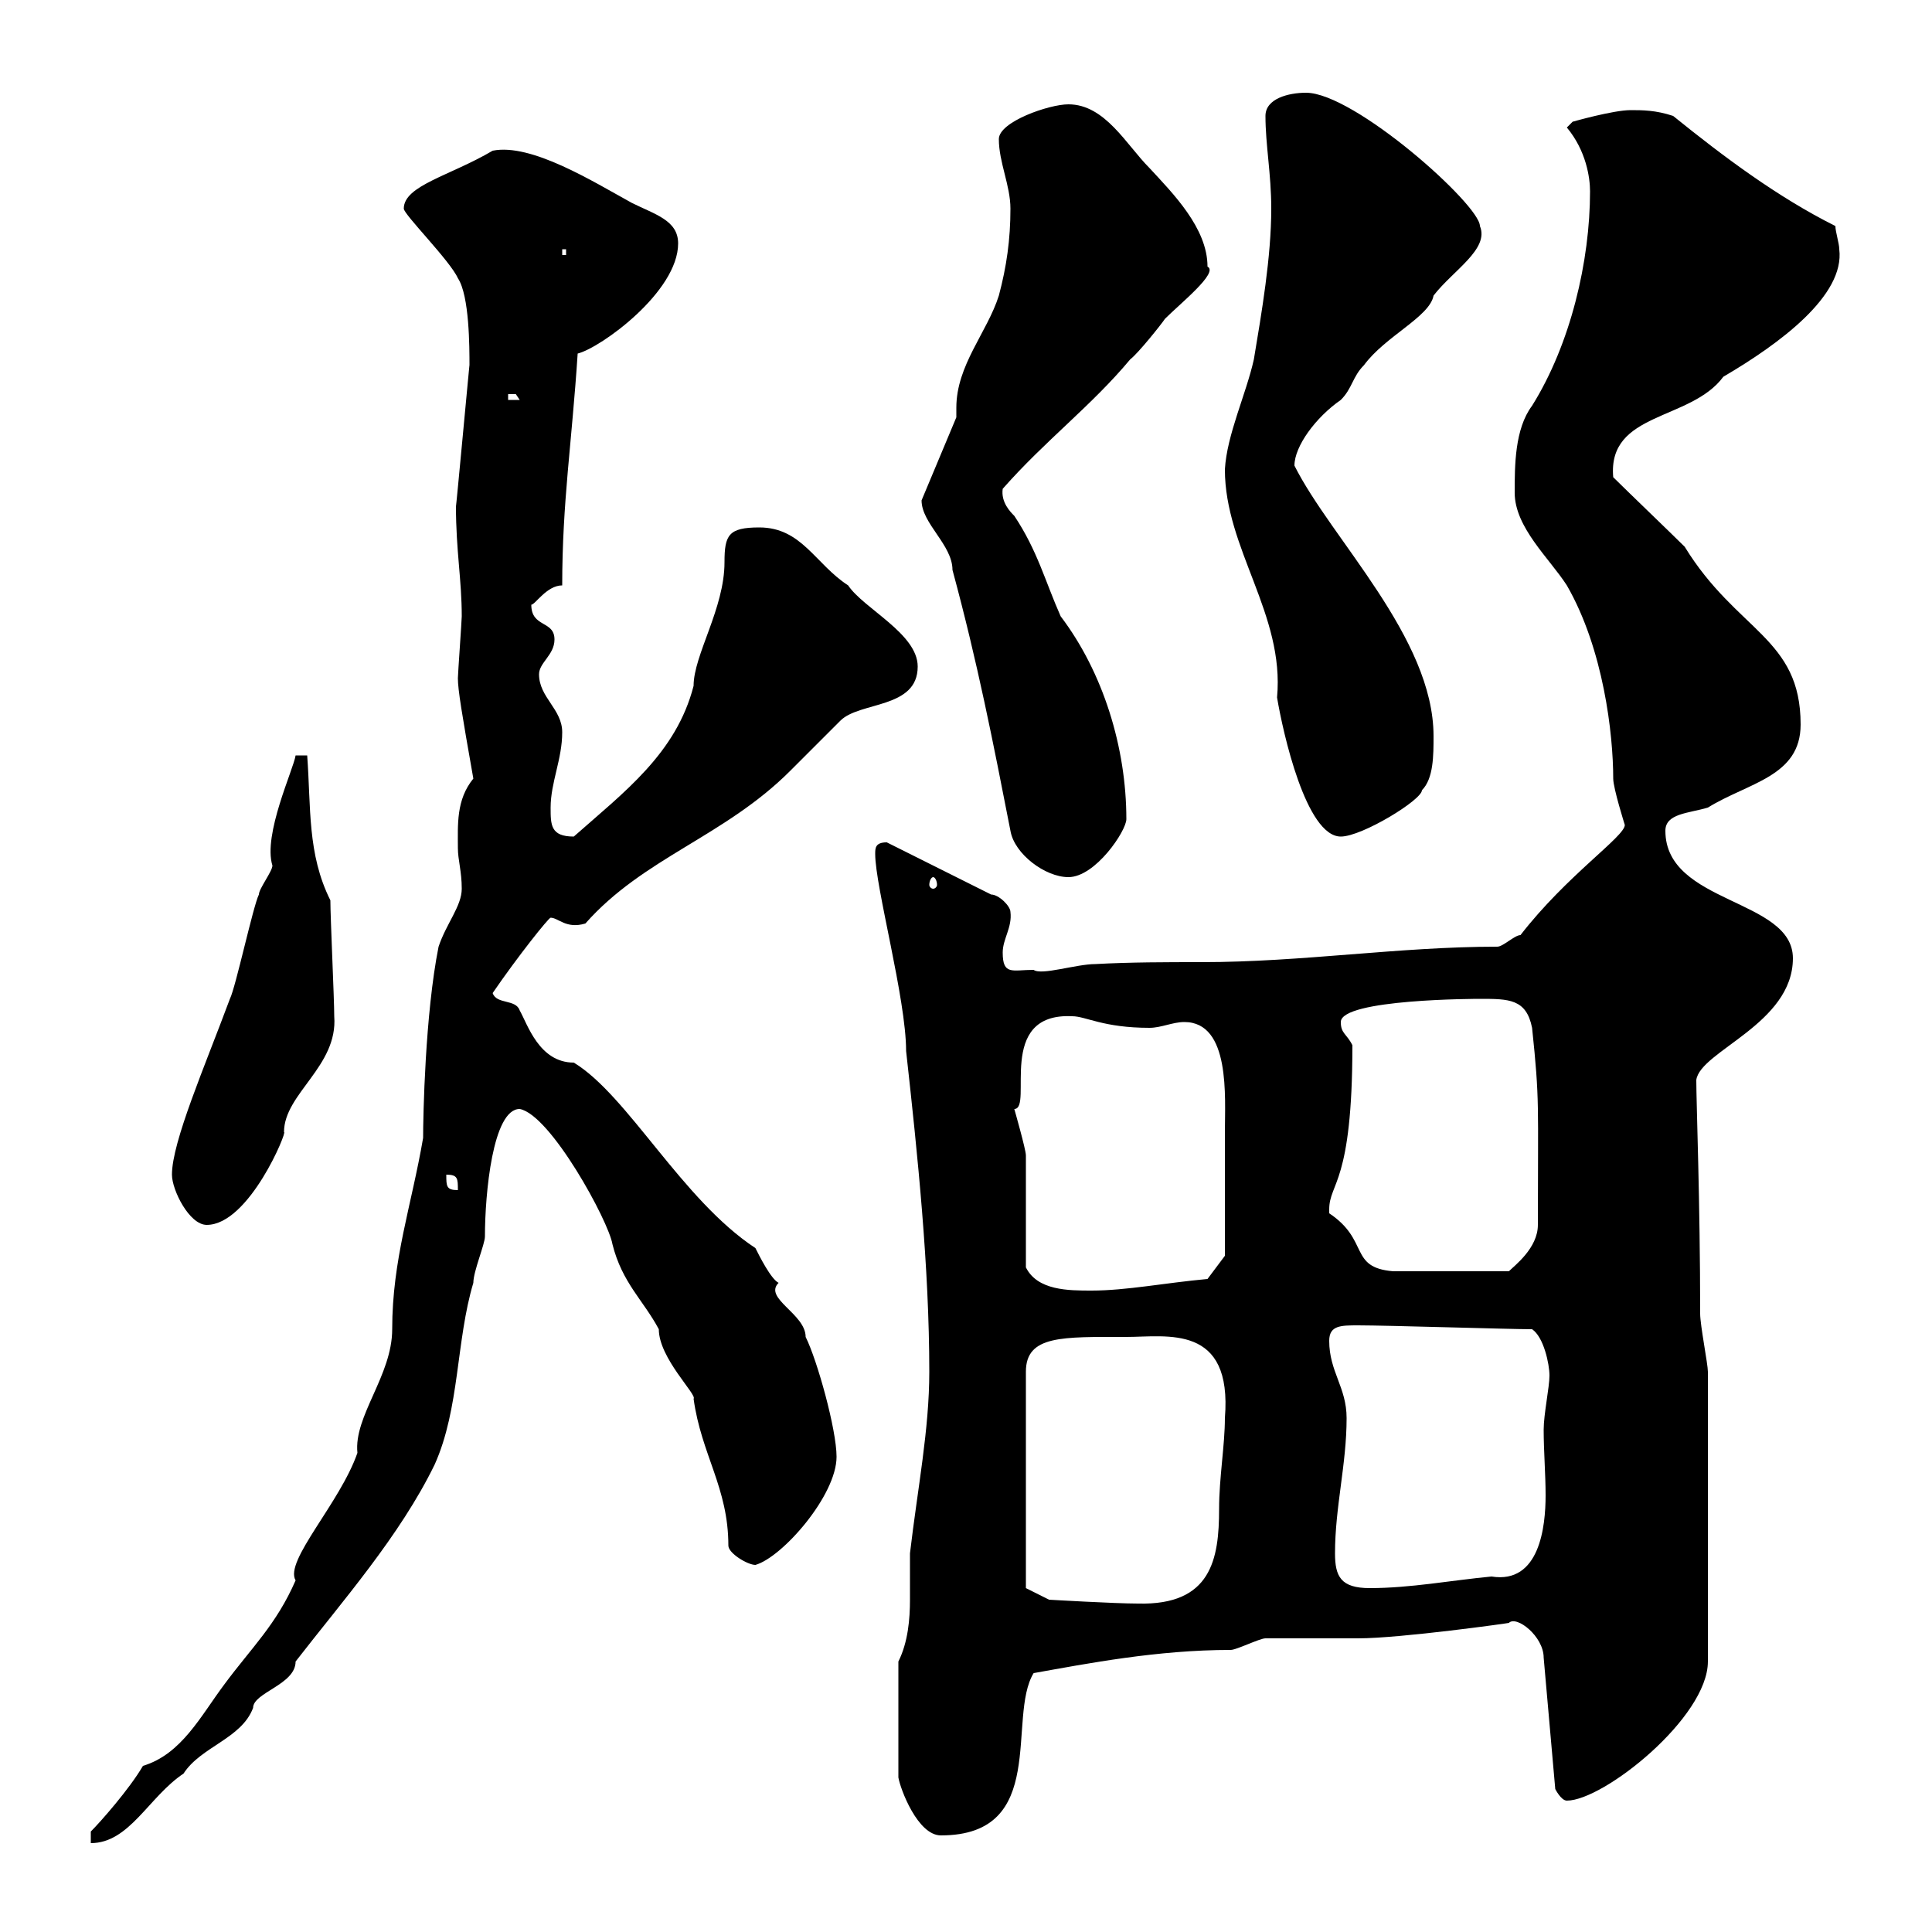 <svg xmlns="http://www.w3.org/2000/svg" xmlns:xlink="http://www.w3.org/1999/xlink" width="300" height="300"><path d="M68.10 147C66 157.50 65.70 173.40 65.70 176.70C63.90 187.20 60.90 195.60 60.90 206.40C60.90 213.60 54.90 219.90 55.50 225.60C52.80 233.40 44.10 242.40 45.90 245.40C42.90 252.30 39 255.90 34.80 261.60C31.20 266.40 28.20 272.40 22.20 274.20C20.10 277.80 15.60 282.90 14.10 284.40L14.10 286.20C20.10 286.20 23.10 279 28.50 275.40C31.20 271.20 37.50 270 39.30 265.20C39.30 262.80 45.90 261.60 45.90 258C53.10 248.70 62.10 238.50 67.50 227.40C71.40 218.70 70.80 208.20 73.50 199.20C73.50 197.40 75.30 193.20 75.30 192C75.30 185.40 76.50 172.20 80.70 172.20C85.50 173.10 94.50 189.60 95.10 193.20C96.60 199.20 99.90 201.90 102.30 206.40C102.30 210.90 108.30 216.60 107.70 217.20C108.90 225.90 113.10 231 113.10 240C113.10 241.20 116.10 243 117.30 243C121.50 241.80 129.90 232.20 129.90 226.20C129.90 222 126.90 211.20 125.10 207.60C125.10 204 118.50 201.60 120.90 199.20C119.70 198.60 117.90 195 117.30 193.80C105.90 186.30 97.50 170.10 89.10 165C83.70 165 81.90 159 80.70 156.90C80.10 155.10 77.10 156 76.50 154.20C80.40 148.50 85.20 142.50 85.50 142.50C86.70 142.50 87.90 144.30 90.90 143.40C99.90 133.20 112.50 129.90 122.70 119.70C123.30 119.10 129.90 112.50 130.50 111.90C133.50 108.90 142.50 110.10 142.50 103.50C142.50 98.40 134.10 94.50 131.70 90.90C126.60 87.60 124.50 81.90 117.90 81.90C113.10 81.90 112.50 83.10 112.50 87.30C112.50 94.50 107.70 101.70 107.70 106.50C105 117 96.90 123 89.10 129.90C85.50 129.90 85.50 128.10 85.50 125.40C85.50 121.50 87.30 117.90 87.30 113.70C87.30 110.10 83.70 108.30 83.70 104.70C83.70 102.90 86.10 101.70 86.10 99.30C86.10 96.30 82.50 97.50 82.50 93.90C83.10 93.90 84.90 90.90 87.30 90.90C87.30 78 88.80 68.70 89.70 54.90C93.30 54 105.30 45.30 105.30 37.80C105.30 34.20 101.70 33.30 98.10 31.50C92.10 28.20 82.50 22.20 76.50 23.40C69.90 27.30 62.70 28.80 62.70 32.40C62.70 33.30 69.90 40.50 71.10 43.20C72.90 45.90 72.90 54 72.90 56.70C72.90 56.40 70.80 79.20 70.80 78.60C70.80 85.50 71.70 90 71.70 95.70C71.70 96.30 71.10 104.70 71.10 105.30C71.10 107.10 71.70 110.70 73.50 120.90C70.80 124.20 71.10 128.10 71.10 131.70C71.10 133.50 71.70 135.30 71.70 138C71.70 140.70 69.30 143.40 68.10 147ZM139.50 258L139.50 276C139.80 277.80 142.50 285 146.10 285C162.90 285 156.30 266.70 160.50 259.80C168.90 258.30 179.70 256.20 191.10 256.20C192 256.20 195.60 254.40 196.50 254.40C198.30 254.40 209.10 254.40 210.90 254.40C217.50 254.40 234.60 252 234.30 252C235.50 250.80 239.70 254.10 239.70 257.40L241.50 277.80C241.50 277.80 242.40 279.60 243.30 279.60C249 279.60 265.20 266.70 265.20 258L265.20 213C265.20 211.80 264 205.80 264 204C264 186.60 263.40 171.30 263.40 167.70C264 163.20 278.40 159 278.40 148.80C278.40 139.50 258.60 140.40 258.60 129C258.60 126.30 262.20 126.30 265.20 125.40C271.50 121.50 279.60 120.60 279.60 112.50C279.60 99 269.70 98.10 261.60 84.90C259.80 83.10 252.30 75.90 250.50 74.10C249.60 63.90 262.50 65.40 267.60 58.50C276.30 53.40 286.50 45.90 285.60 38.70C285.60 37.80 285 36 285 35.10C276 30.60 267.60 24.30 259.80 18C257.10 17.10 255 17.10 253.20 17.10C250.50 17.10 244.20 18.90 244.20 18.90L243.30 19.80C246.30 23.40 246.90 27.60 246.90 29.70C246.90 40.50 243.90 53.40 237.90 63C235.20 66.60 235.20 72.30 235.20 76.50C235.20 81.90 240.60 86.70 243.30 90.90C249 100.80 250.50 114 250.50 120.90C250.50 122.40 252.30 128.10 252.30 128.10C252.30 129.90 243.30 135.90 236.10 145.20C235.20 145.20 233.40 147 232.50 147C217.20 147 202.20 149.40 186.60 149.40C181.20 149.40 175.50 149.40 170.10 149.70C167.10 149.70 161.70 151.50 160.50 150.60C157.20 150.60 155.70 151.50 155.70 147.90C155.70 145.80 157.20 144 156.90 141.60C156.90 140.70 155.10 138.90 153.90 138.90L137.70 130.80C135.90 130.80 135.90 131.70 135.90 132.60C135.90 137.70 140.70 155.10 140.70 163.20C142.50 179.40 144.30 196.80 144.30 213C144.30 222 142.50 231 141.30 241.20C141.30 243.60 141.30 245.70 141.30 248.40C141.30 251.40 141 255 139.50 258ZM159.30 246.60L159.30 213C159.30 207.30 165 207.60 174.90 207.60C181.20 207.60 191.40 205.50 190.20 220.20C190.20 224.40 189.30 229.50 189.30 234.30C189.30 242.10 188.10 249.30 176.70 249C173.10 249 162.90 248.40 162.90 248.40ZM207.30 241.20C207.30 234 209.10 227.40 209.10 220.20C209.10 215.40 206.40 213 206.40 208.20C206.40 205.80 208.20 205.80 210.90 205.80C215.40 205.80 234.30 206.40 237.90 206.40C239.70 207.60 240.60 211.80 240.60 213.60C240.60 215.40 239.70 219.60 239.70 222C239.70 225.30 240 228.90 240 232.20C240 237 239.10 246 231.60 244.80C225.30 245.40 219 246.60 212.70 246.60C208.20 246.60 207.30 244.80 207.30 241.20ZM159.30 196.80C159.30 193.80 159.30 182.40 159.30 179.40C159.30 178.50 157.50 172.20 157.50 172.20C160.50 172.20 154.50 157.20 166.50 157.80C168.60 157.80 171.30 159.60 178.50 159.60C180.30 159.60 182.10 158.70 183.90 158.70C191.10 158.70 190.20 170.40 190.20 175.80C190.20 182.10 190.20 192 190.20 195L187.50 198.60C180.90 199.20 174.90 200.40 169.50 200.40C165.90 200.40 161.10 200.40 159.30 196.80ZM206.40 188.40C206.40 188.40 206.40 187.80 206.40 187.80C206.40 183.60 210 183.90 210 162.30C209.10 160.50 208.20 160.50 208.20 158.70C208.20 155.10 229.50 155.10 229.80 155.10C234.30 155.10 237 155.10 237.90 159.60C239.10 171 238.80 171.30 238.80 190.20C238.80 193.80 235.20 196.50 234.30 197.40L216.30 197.40C209.40 196.80 212.70 192.60 206.40 188.40ZM26.70 182.40C26.70 184.80 29.40 190.20 32.10 190.20C38.70 190.20 44.70 175.50 44.10 175.80C44.10 169.80 52.50 165.60 51.90 157.80C51.90 155.10 51.30 142.50 51.30 139.80C47.70 132.60 48.30 125.40 47.70 117.30L45.90 117.30C45.60 119.40 40.80 129.60 42.30 134.40C42.30 135.30 40.20 138 40.20 138.90C39.30 140.70 36.60 153.30 35.70 155.10C31.80 165.60 26.70 177.30 26.70 182.40ZM69.30 182.40C71.10 182.40 71.10 183 71.10 184.80C69.30 184.80 69.30 184.20 69.30 182.40ZM144.90 136.20C145.20 136.20 145.50 136.80 145.50 137.40C145.50 137.70 145.20 138 144.90 138C144.60 138 144.30 137.70 144.30 137.40C144.30 136.80 144.60 136.20 144.90 136.20ZM143.10 77.70C143.10 81.30 147.90 84.60 147.90 88.50C151.80 102.90 154.20 115.20 156.90 129C157.50 132.60 162.30 136.20 165.90 136.20C170.10 136.20 174.90 129 174.90 127.20C174.90 116.10 171.30 104.40 164.70 95.70C162.30 90.30 161.10 85.50 157.50 80.10C156.90 79.50 155.40 78 155.70 75.90C162.30 68.40 169.50 63 175.50 55.80C176.70 54.90 180.30 50.40 180.90 49.50C183.30 47.10 189.30 42.30 187.50 41.40C187.50 35.40 182.10 30 178.50 26.10C174.90 22.50 171.60 16.20 165.90 16.20C162.90 16.20 155.10 18.90 155.10 21.60C155.10 25.20 156.90 28.80 156.90 32.40C156.90 37.20 156.30 41.40 155.10 45.90C153.30 51.60 148.50 56.70 148.50 63.30C148.50 63.90 148.50 64.20 148.50 64.80L143.10 77.70C143.10 77.70 143.10 77.70 143.10 77.70ZM190.20 72.90C190.20 85.20 199.50 95.40 198.30 108.30C199.20 113.70 202.80 129.90 208.20 129.90C211.50 129.90 220.80 124.20 220.80 122.70C222.60 120.90 222.60 117.30 222.60 114.30C222.60 99 206.70 83.70 201 72.30C201 69.30 204.30 64.80 208.20 62.10C210 60.30 210 58.50 211.80 56.70C215.10 52.20 222 49.20 222.60 45.90C225.60 42 231.30 38.70 229.80 35.10C229.80 31.80 210.30 14.40 202.80 14.40C200.10 14.40 196.50 15.30 196.50 18C196.50 22.50 197.40 27 197.40 32.40C197.40 39.90 195.90 48.60 194.70 55.80C193.50 61.20 190.50 67.50 190.20 72.90ZM78.90 61.20C78.90 61.20 78.90 61.20 80.10 61.20C80.10 61.20 80.70 62.10 80.70 62.10L78.90 62.10ZM87.30 38.70L87.90 38.70L87.90 39.60L87.30 39.60Z"/></svg>